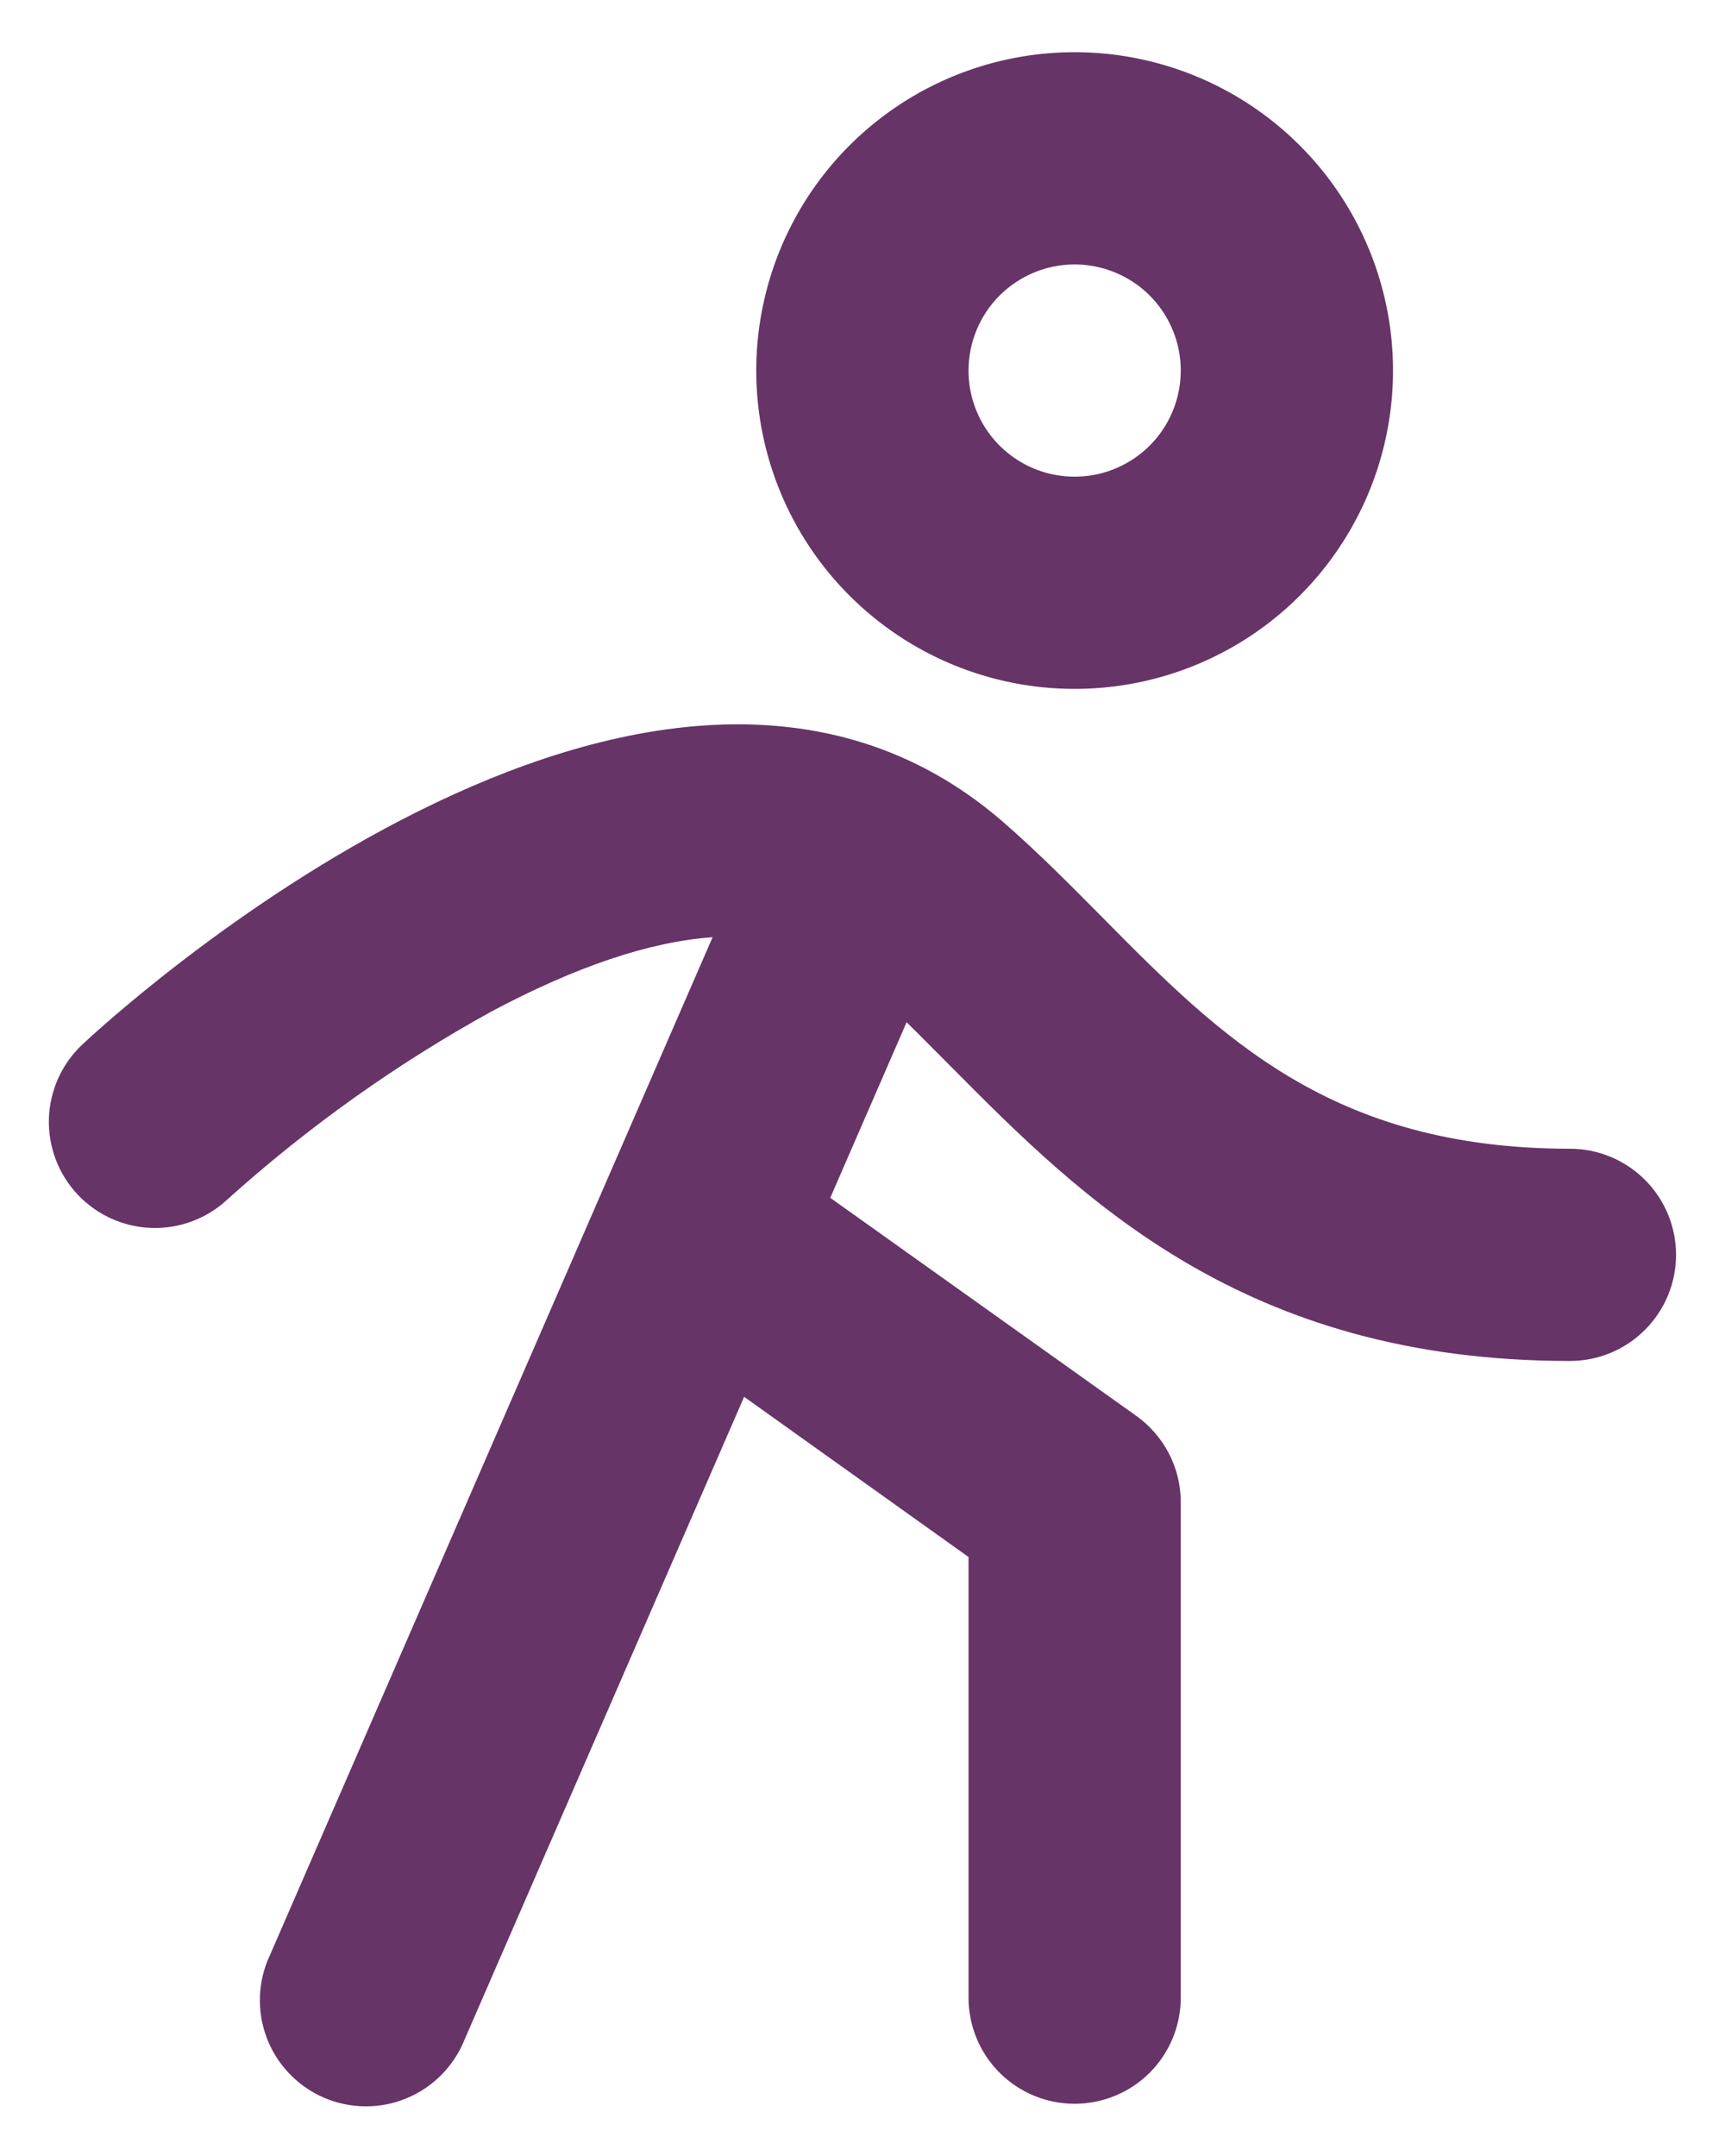 <svg width="32" height="40" viewBox="0 0 32 40" fill="none" xmlns="http://www.w3.org/2000/svg">
<path d="M19.935 12.781C21.104 12.781 22.245 12.435 23.217 11.786C24.188 11.137 24.945 10.214 25.392 9.135C25.839 8.056 25.956 6.868 25.728 5.723C25.5 4.577 24.938 3.525 24.112 2.699C23.286 1.873 22.233 1.31 21.088 1.082C19.942 0.854 18.754 0.971 17.675 1.418C16.596 1.865 15.674 2.622 15.024 3.594C14.376 4.565 14.029 5.707 14.029 6.875C14.029 8.441 14.651 9.944 15.759 11.051C16.867 12.159 18.369 12.781 19.935 12.781ZM19.935 4.906C20.325 4.906 20.705 5.022 21.029 5.238C21.353 5.454 21.605 5.762 21.754 6.122C21.903 6.481 21.942 6.877 21.866 7.259C21.79 7.641 21.603 7.992 21.328 8.267C21.052 8.542 20.701 8.73 20.32 8.806C19.938 8.882 19.542 8.843 19.182 8.694C18.822 8.545 18.515 8.293 18.298 7.969C18.082 7.645 17.967 7.264 17.967 6.875C17.967 6.353 18.174 5.852 18.543 5.483C18.913 5.114 19.413 4.906 19.935 4.906ZM31.092 23.281C31.092 23.803 30.884 24.304 30.515 24.673C30.146 25.043 29.645 25.25 29.123 25.25C23.053 25.25 20.055 22.22 17.639 19.787C17.358 19.505 17.087 19.229 16.818 18.966L15.402 22.223L21.084 26.272C21.338 26.455 21.545 26.695 21.688 26.974C21.831 27.253 21.905 27.562 21.904 27.875V37.062C21.904 37.585 21.697 38.085 21.328 38.455C20.958 38.824 20.457 39.031 19.935 39.031C19.413 39.031 18.913 38.824 18.543 38.455C18.174 38.085 17.967 37.585 17.967 37.062V28.887L13.804 25.915L8.615 37.847C8.517 38.091 8.37 38.312 8.185 38.499C7.999 38.685 7.778 38.833 7.535 38.932C7.292 39.032 7.031 39.082 6.768 39.079C6.505 39.076 6.245 39.02 6.004 38.916C5.763 38.811 5.545 38.658 5.364 38.468C5.182 38.278 5.041 38.053 4.948 37.807C4.855 37.561 4.812 37.299 4.822 37.036C4.832 36.773 4.894 36.515 5.006 36.277L13.219 17.388C12.055 17.47 10.688 17.93 9.117 18.766C7.358 19.736 5.716 20.905 4.223 22.249C3.842 22.607 3.335 22.798 2.813 22.782C2.291 22.765 1.797 22.542 1.44 22.162C1.082 21.781 0.891 21.274 0.907 20.752C0.924 20.23 1.147 19.736 1.528 19.378C1.956 18.976 12.087 9.589 18.605 15.247C19.251 15.808 19.858 16.422 20.446 17.016C22.631 19.226 24.693 21.312 29.123 21.312C29.645 21.312 30.146 21.52 30.515 21.889C30.884 22.258 31.092 22.759 31.092 23.281Z" fill="#673467"/>
</svg>
